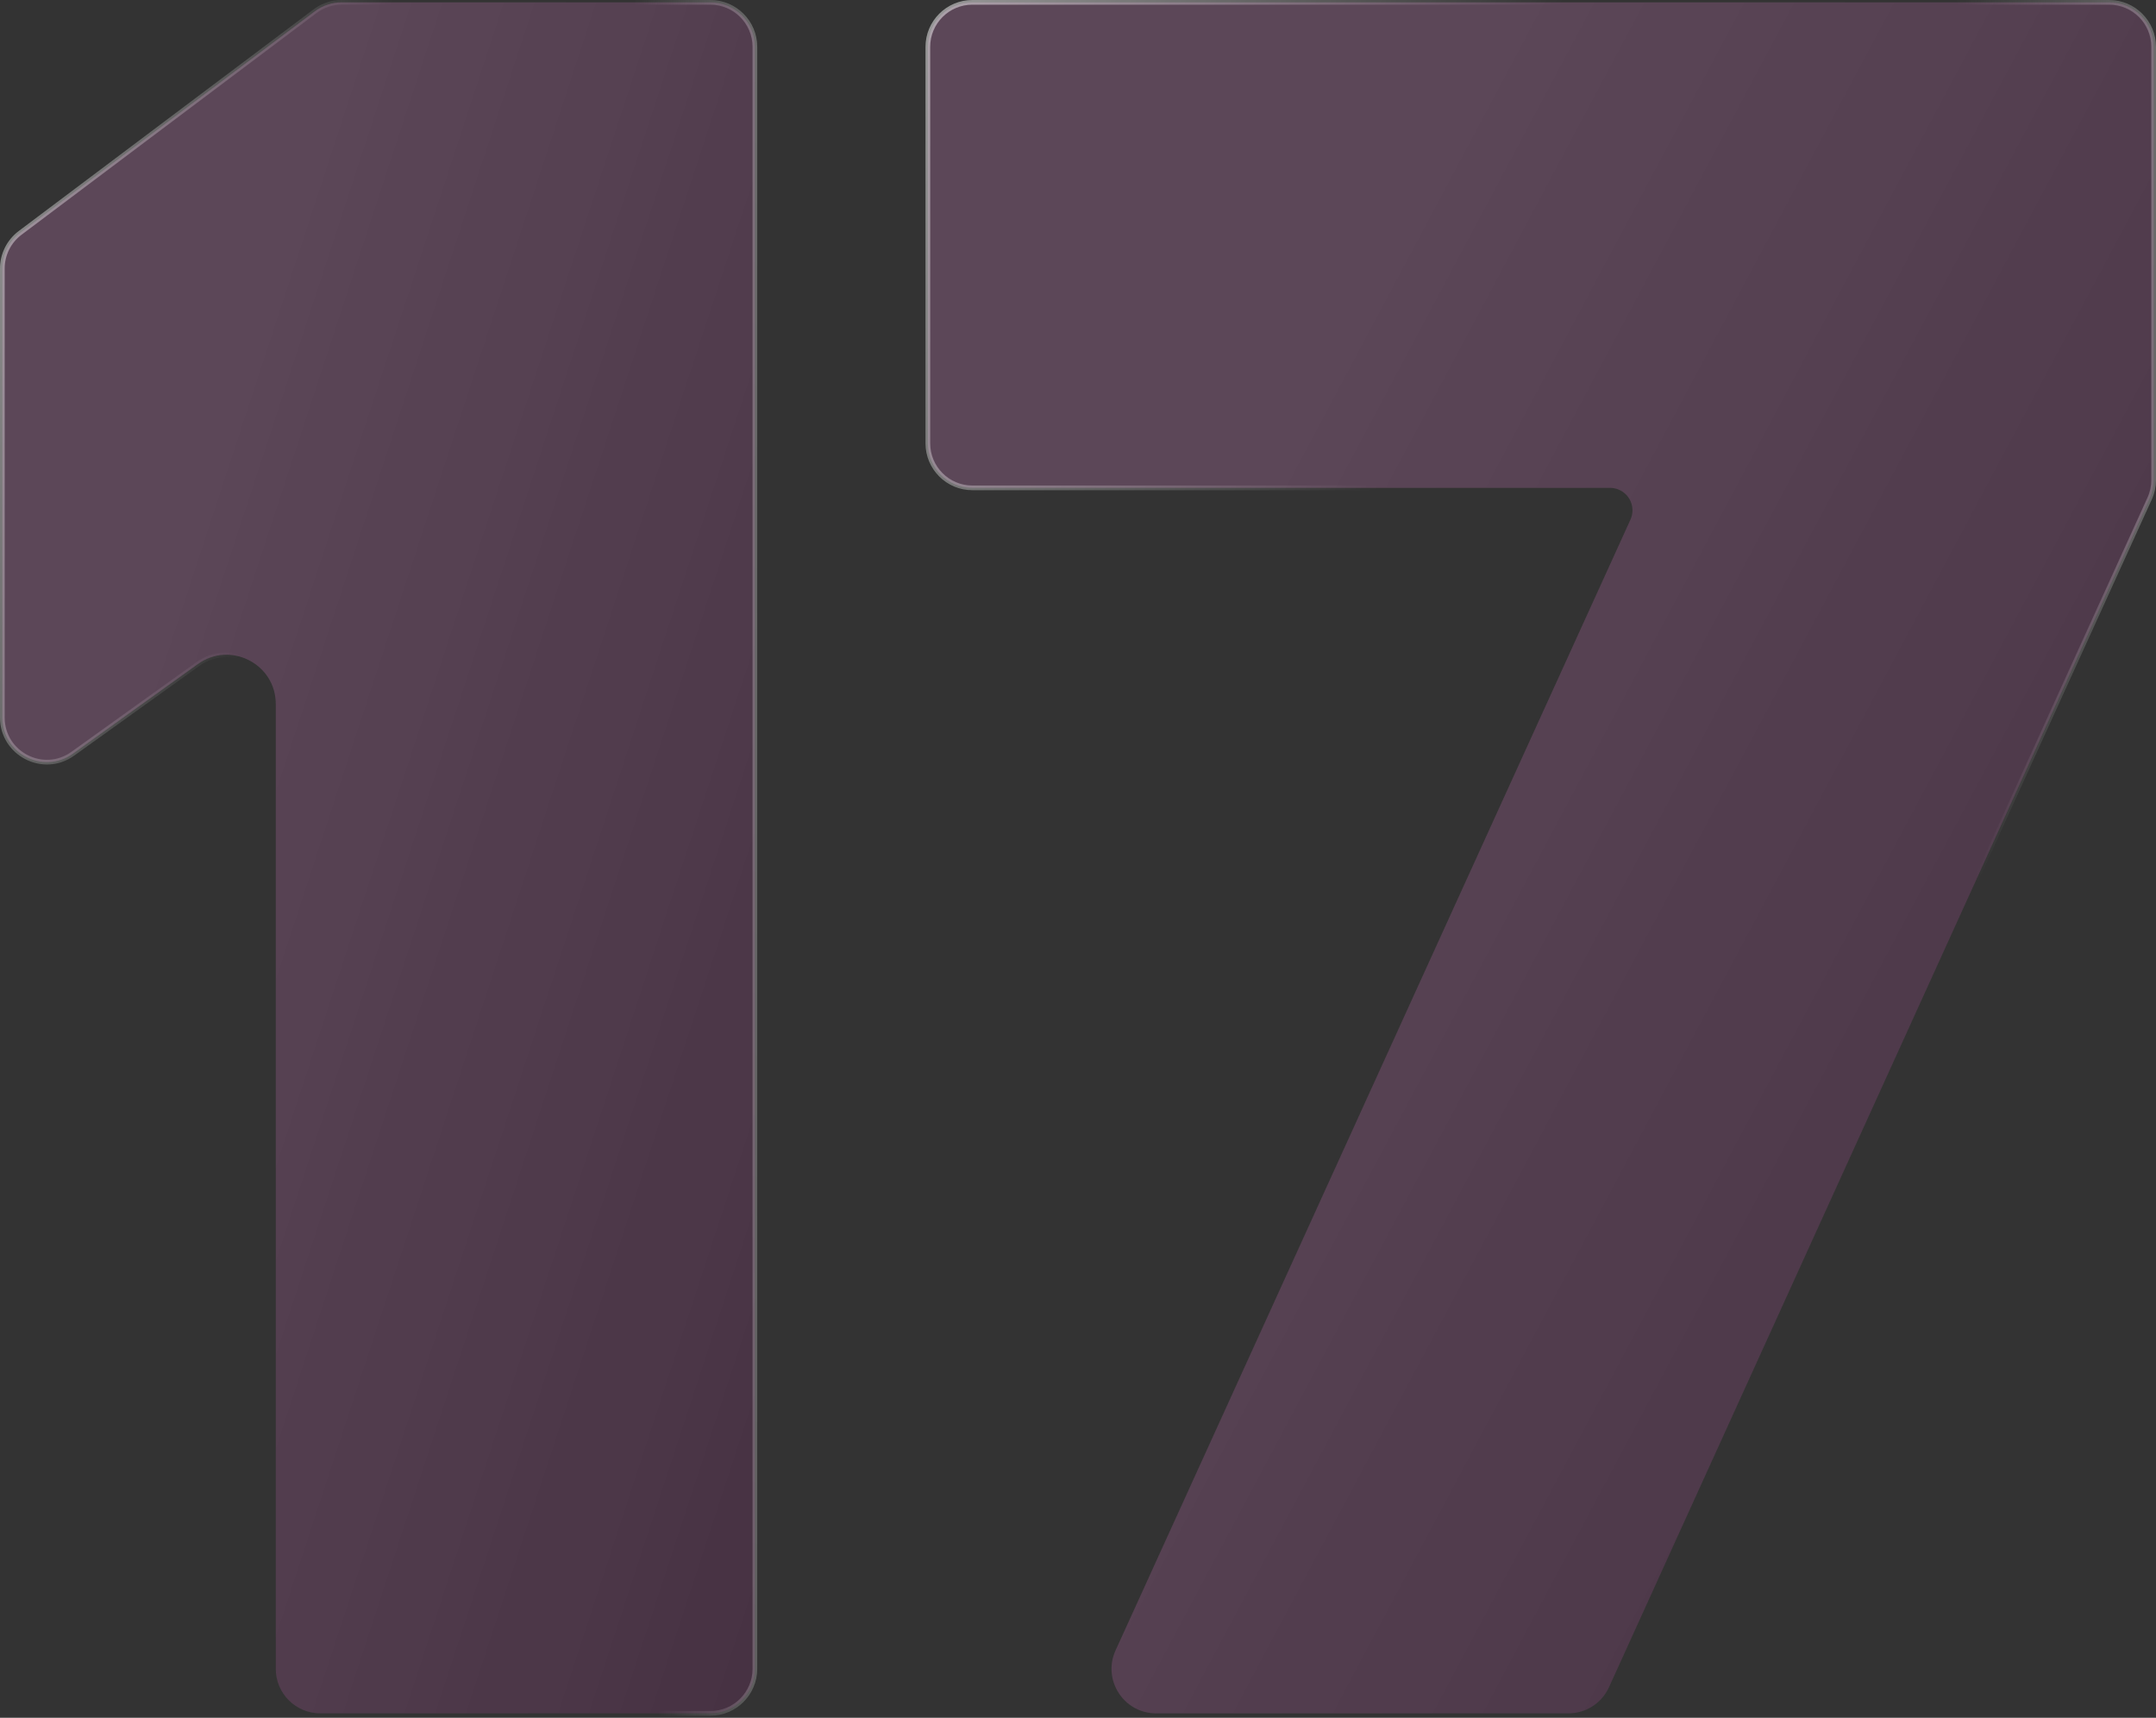<?xml version="1.0" encoding="UTF-8"?> <svg xmlns="http://www.w3.org/2000/svg" width="423" height="337" viewBox="0 0 423 337" fill="none"><rect x="0" y="0" width="423" height="337" fill="#333333" stroke="none"/><g data-figma-bg-blur-radius="23.9087"><path d="M14.286 147.871C8.506 152.016 0.46 147.884 0.46 140.771V52.676C0.46 49.93 1.751 47.344 3.946 45.694L61.788 2.213C63.301 1.075 65.143 0.46 67.037 0.46H139.37C144.195 0.46 148.106 4.371 148.106 9.196V327.399C148.106 332.224 144.195 336.135 139.37 336.135H62.844C58.02 336.135 54.109 332.224 54.109 327.399V138.121C54.109 130.26 45.216 125.694 38.827 130.275L14.286 147.871Z" fill="url(#paint0_linear_25_185)" fill-opacity="0.6"></path><path d="M14.286 147.871C8.506 152.016 0.46 147.884 0.46 140.771V52.676C0.46 49.93 1.751 47.344 3.946 45.694L61.788 2.213C63.301 1.075 65.143 0.46 67.037 0.46H139.37C144.195 0.46 148.106 4.371 148.106 9.196V327.399C148.106 332.224 144.195 336.135 139.37 336.135H62.844C58.02 336.135 54.109 332.224 54.109 327.399V138.121C54.109 130.26 45.216 125.694 38.827 130.275L14.286 147.871Z" fill="#B92A9F" fill-opacity="0.15"></path><path d="M14.286 147.871C8.506 152.016 0.46 147.884 0.46 140.771V52.676C0.46 49.93 1.751 47.344 3.946 45.694L61.788 2.213C63.301 1.075 65.143 0.46 67.037 0.46H139.37C144.195 0.46 148.106 4.371 148.106 9.196V327.399C148.106 332.224 144.195 336.135 139.37 336.135H62.844C58.02 336.135 54.109 332.224 54.109 327.399V138.121C54.109 130.26 45.216 125.694 38.827 130.275L14.286 147.871Z" stroke="url(#paint1_linear_25_185)" stroke-opacity="0.6" stroke-width="0.92"></path><path d="M14.286 147.871C8.506 152.016 0.46 147.884 0.46 140.771V52.676C0.46 49.93 1.751 47.344 3.946 45.694L61.788 2.213C63.301 1.075 65.143 0.46 67.037 0.46H139.37C144.195 0.46 148.106 4.371 148.106 9.196V327.399C148.106 332.224 144.195 336.135 139.37 336.135H62.844C58.02 336.135 54.109 332.224 54.109 327.399V138.121C54.109 130.26 45.216 125.694 38.827 130.275L14.286 147.871Z" stroke="url(#paint2_linear_25_185)" stroke-width="0.92"></path></g><g data-figma-bg-blur-radius="23.9087"><path d="M190.776 95.71C185.951 95.71 182.04 91.799 182.04 86.974V9.196C182.04 4.371 185.951 0.46 190.776 0.46H413.804C418.629 0.46 422.54 4.371 422.54 9.196V94.177C422.54 95.425 422.273 96.658 421.756 97.794L315.671 331.016C314.253 334.134 311.144 336.135 307.719 336.135H226.823C220.467 336.135 216.239 329.563 218.873 323.779L319.892 101.949C320.153 101.375 320.289 100.752 320.289 100.121C320.289 97.685 318.314 95.71 315.878 95.71H190.776Z" fill="url(#paint3_linear_25_185)" fill-opacity="0.6"></path><path d="M190.776 95.71C185.951 95.71 182.04 91.799 182.04 86.974V9.196C182.04 4.371 185.951 0.46 190.776 0.46H413.804C418.629 0.46 422.54 4.371 422.54 9.196V94.177C422.54 95.425 422.273 96.658 421.756 97.794L315.671 331.016C314.253 334.134 311.144 336.135 307.719 336.135H226.823C220.467 336.135 216.239 329.563 218.873 323.779L319.892 101.949C320.153 101.375 320.289 100.752 320.289 100.121C320.289 97.685 318.314 95.71 315.878 95.71H190.776Z" fill="#B92A9F" fill-opacity="0.15"></path><path d="M190.776 95.71C185.951 95.71 182.04 91.799 182.04 86.974V9.196C182.04 4.371 185.951 0.46 190.776 0.46H413.804C418.629 0.46 422.54 4.371 422.54 9.196V94.177C422.54 95.425 422.273 96.658 421.756 97.794L315.671 331.016C314.253 334.134 311.144 336.135 307.719 336.135H226.823C220.467 336.135 216.239 329.563 218.873 323.779L319.892 101.949C320.153 101.375 320.289 100.752 320.289 100.121C320.289 97.685 318.314 95.71 315.878 95.71H190.776Z" stroke="url(#paint4_linear_25_185)" stroke-opacity="0.6" stroke-width="0.92"></path><path d="M190.776 95.71C185.951 95.71 182.04 91.799 182.04 86.974V9.196C182.04 4.371 185.951 0.46 190.776 0.46H413.804C418.629 0.46 422.54 4.371 422.54 9.196V94.177C422.54 95.425 422.273 96.658 421.756 97.794L315.671 331.016C314.253 334.134 311.144 336.135 307.719 336.135H226.823C220.467 336.135 216.239 329.563 218.873 323.779L319.892 101.949C320.153 101.375 320.289 100.752 320.289 100.121C320.289 97.685 318.314 95.71 315.878 95.71H190.776Z" stroke="url(#paint5_linear_25_185)" stroke-width="0.92"></path></g><defs><clipPath id="bgblur_0_25_185_clip_path" transform="translate(23.909 23.909)"><path d="M14.286 147.871C8.506 152.016 0.46 147.884 0.46 140.771V52.676C0.46 49.93 1.751 47.344 3.946 45.694L61.788 2.213C63.301 1.075 65.143 0.46 67.037 0.46H139.37C144.195 0.46 148.106 4.371 148.106 9.196V327.399C148.106 332.224 144.195 336.135 139.37 336.135H62.844C58.02 336.135 54.109 332.224 54.109 327.399V138.121C54.109 130.26 45.216 125.694 38.827 130.275L14.286 147.871Z"></path></clipPath><clipPath id="bgblur_1_25_185_clip_path" transform="translate(-157.671 23.909)"><path d="M190.776 95.71C185.951 95.71 182.04 91.799 182.04 86.974V9.196C182.04 4.371 185.951 0.46 190.776 0.46H413.804C418.629 0.46 422.54 4.371 422.54 9.196V94.177C422.54 95.425 422.273 96.658 421.756 97.794L315.671 331.016C314.253 334.134 311.144 336.135 307.719 336.135H226.823C220.467 336.135 216.239 329.563 218.873 323.779L319.892 101.949C320.153 101.375 320.289 100.752 320.289 100.121C320.289 97.685 318.314 95.71 315.878 95.71H190.776Z"></path></clipPath><linearGradient id="paint0_linear_25_185" x1="74.283" y1="0" x2="240.989" y2="54.647" gradientUnits="userSpaceOnUse"><stop stop-color="white" stop-opacity="0.2"></stop><stop offset="1" stop-color="white" stop-opacity="0"></stop></linearGradient><linearGradient id="paint1_linear_25_185" x1="177.055" y1="134.559" x2="126.28" y2="135.271" gradientUnits="userSpaceOnUse"><stop stop-color="white"></stop><stop offset="1" stop-color="#EFEFEF" stop-opacity="0"></stop></linearGradient><linearGradient id="paint2_linear_25_185" x1="0" y1="0" x2="73.085" y2="17.147" gradientUnits="userSpaceOnUse"><stop stop-color="white" stop-opacity="0.5"></stop><stop offset="1" stop-color="white" stop-opacity="0"></stop></linearGradient><linearGradient id="paint3_linear_25_185" x1="302.29" y1="0" x2="535.986" y2="124.485" gradientUnits="userSpaceOnUse"><stop stop-color="white" stop-opacity="0.2"></stop><stop offset="1" stop-color="white" stop-opacity="0"></stop></linearGradient><linearGradient id="paint4_linear_25_185" x1="469.295" y1="134.559" x2="386.812" y2="136.437" gradientUnits="userSpaceOnUse"><stop stop-color="white"></stop><stop offset="1" stop-color="#EFEFEF" stop-opacity="0"></stop></linearGradient><linearGradient id="paint5_linear_25_185" x1="181.58" y1="0" x2="290.978" y2="41.708" gradientUnits="userSpaceOnUse"><stop stop-color="white" stop-opacity="0.5"></stop><stop offset="1" stop-color="white" stop-opacity="0"></stop></linearGradient></defs></svg> 